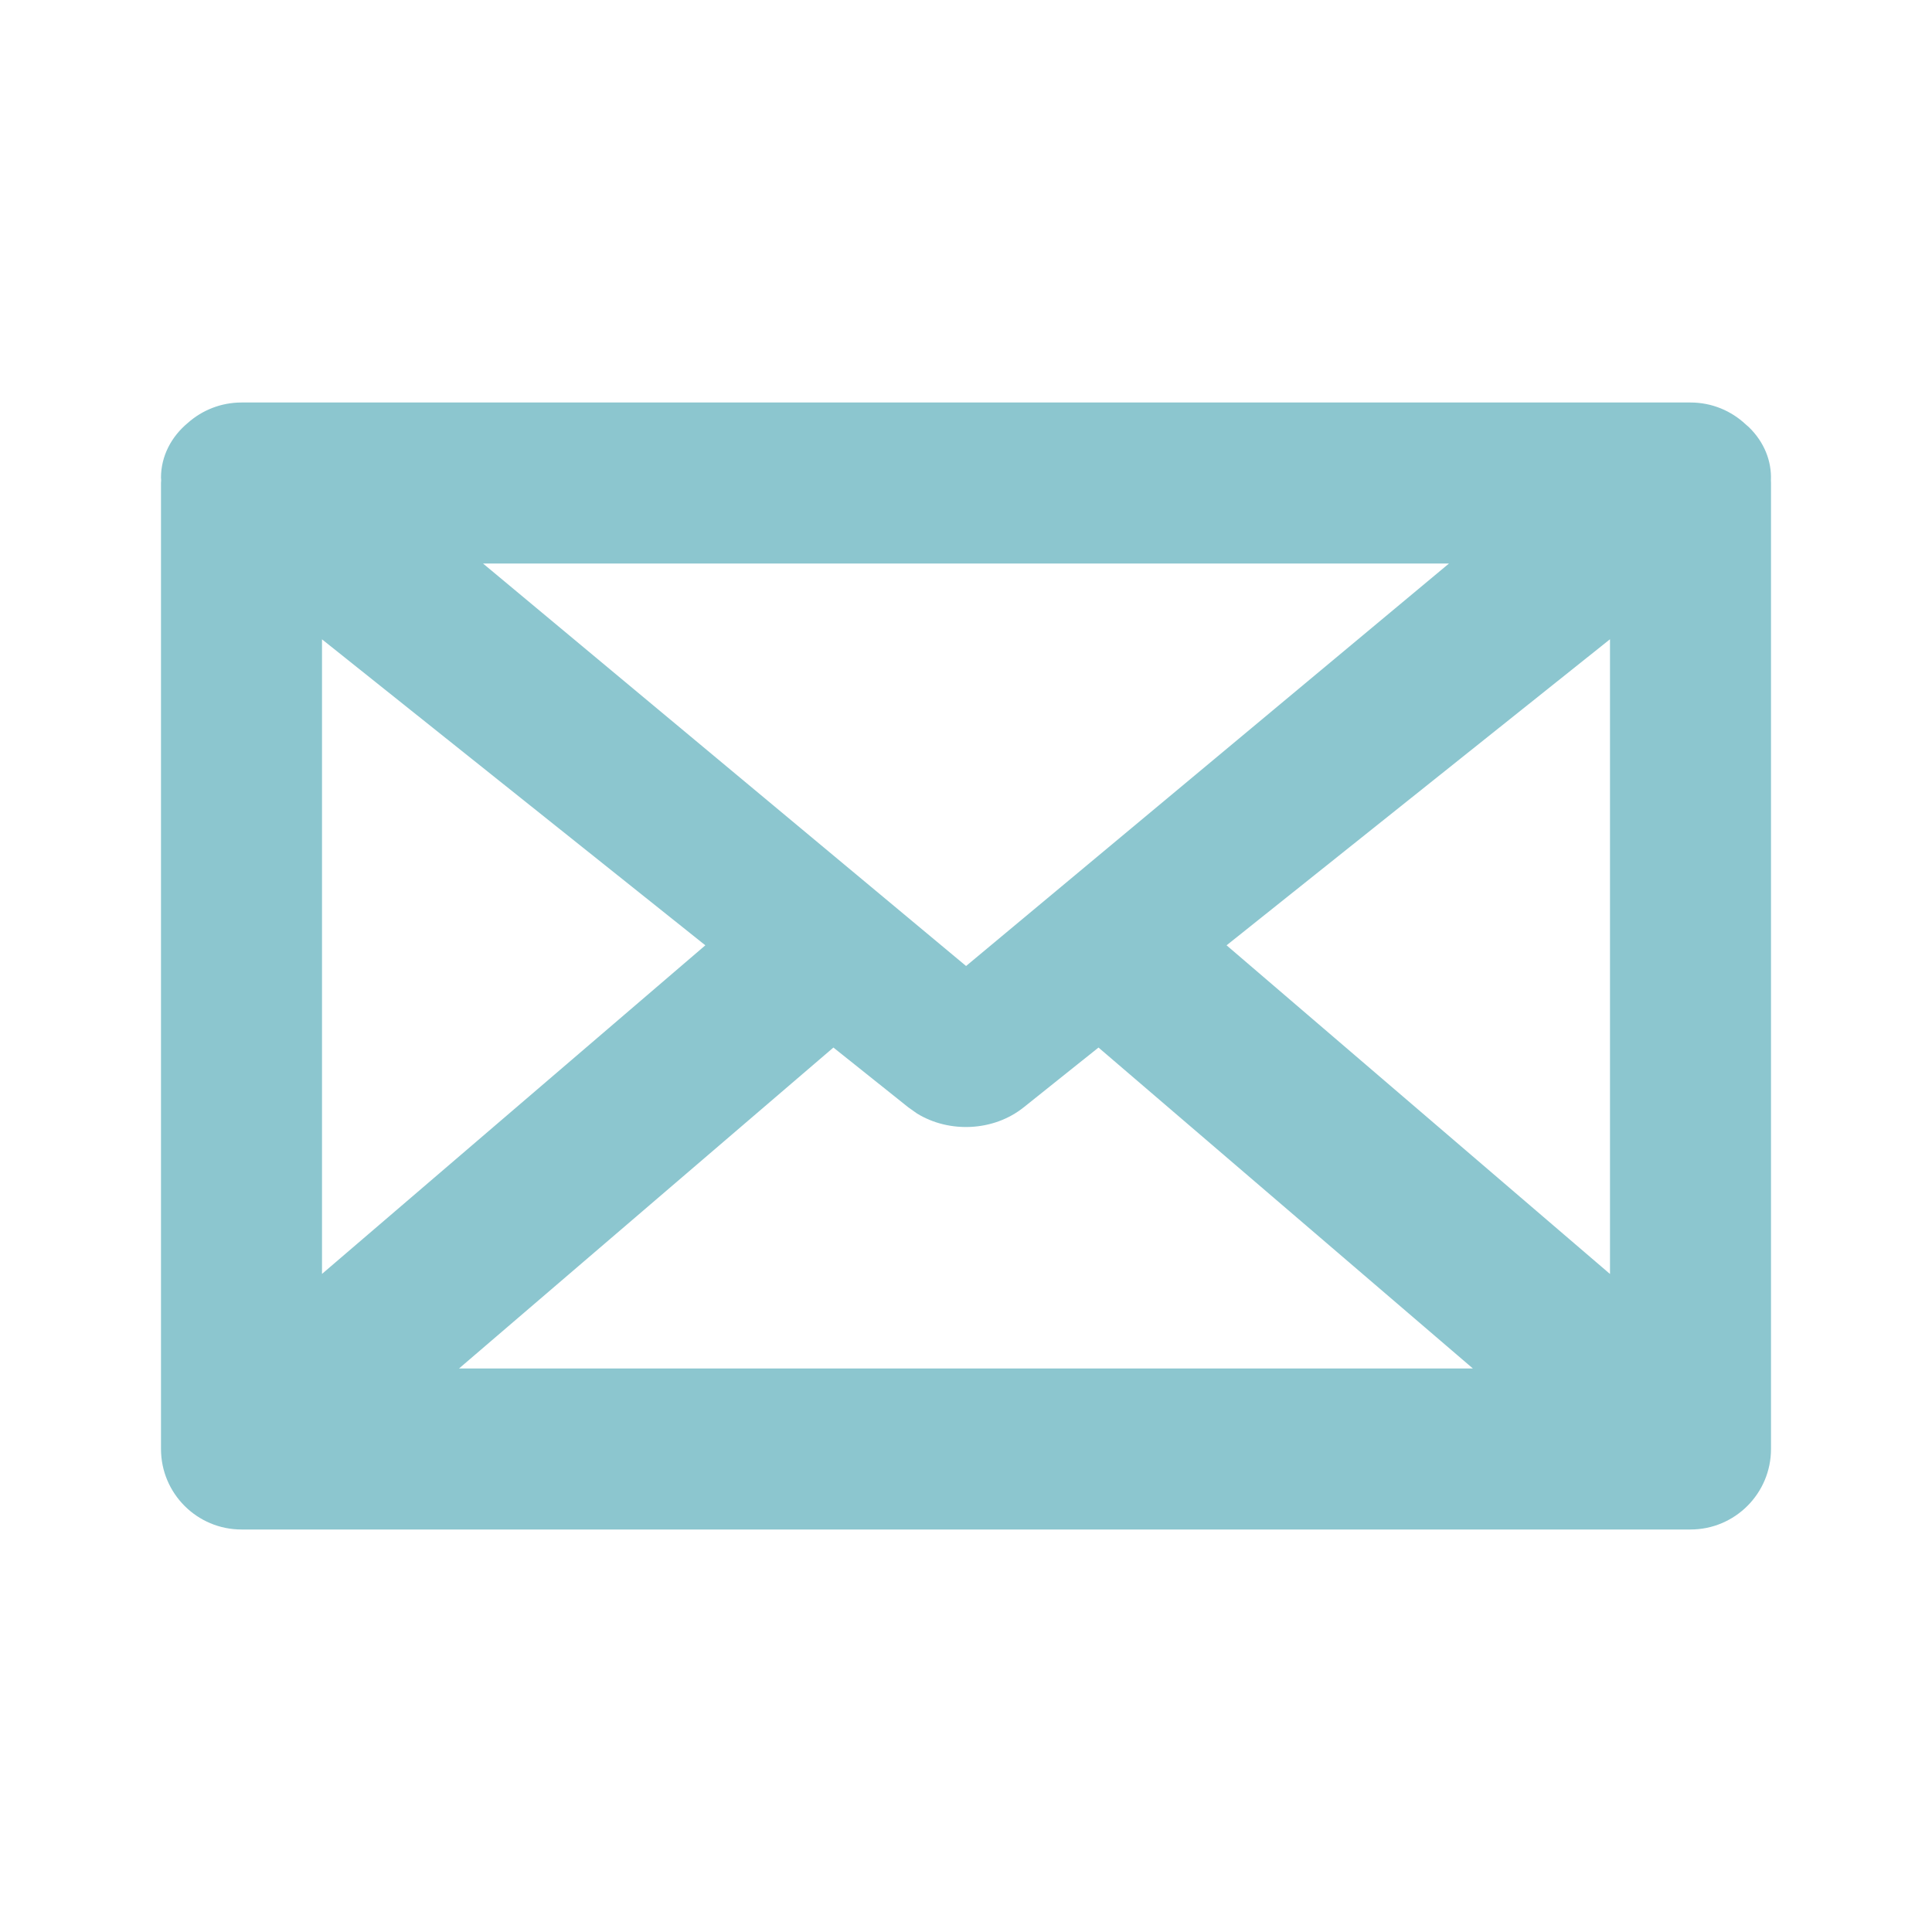 <?xml version="1.0" encoding="UTF-8"?>
<svg xmlns="http://www.w3.org/2000/svg" width="24" height="24" viewBox="0 0 24 24" fill="none">
  <path d="M21 5C21.266 5 21.507 5.104 21.686 5.272L21.724 5.305C21.918 5.493 22.009 5.731 21.999 5.965C22 5.976 22 5.988 22 6V18C22 18.552 21.552 19 21 19H3C2.448 19 2 18.552 2 18V6L2.002 5.963L2 5.933C2 5.665 2.129 5.423 2.334 5.253C2.511 5.096 2.745 5 3 5H21ZM10.353 13.013L5.702 17H18.297L13.646 13.013L12.715 13.757C12.343 14.054 11.792 14.079 11.391 13.832L11.285 13.757L10.353 13.013ZM20 7.941L15.237 11.743L20 15.826V7.941ZM4 7.942V15.825L8.762 11.743L4 7.942ZM18 7H6L12.001 12L18 7Z" fill="#8CC6CF"></path>
</svg>
